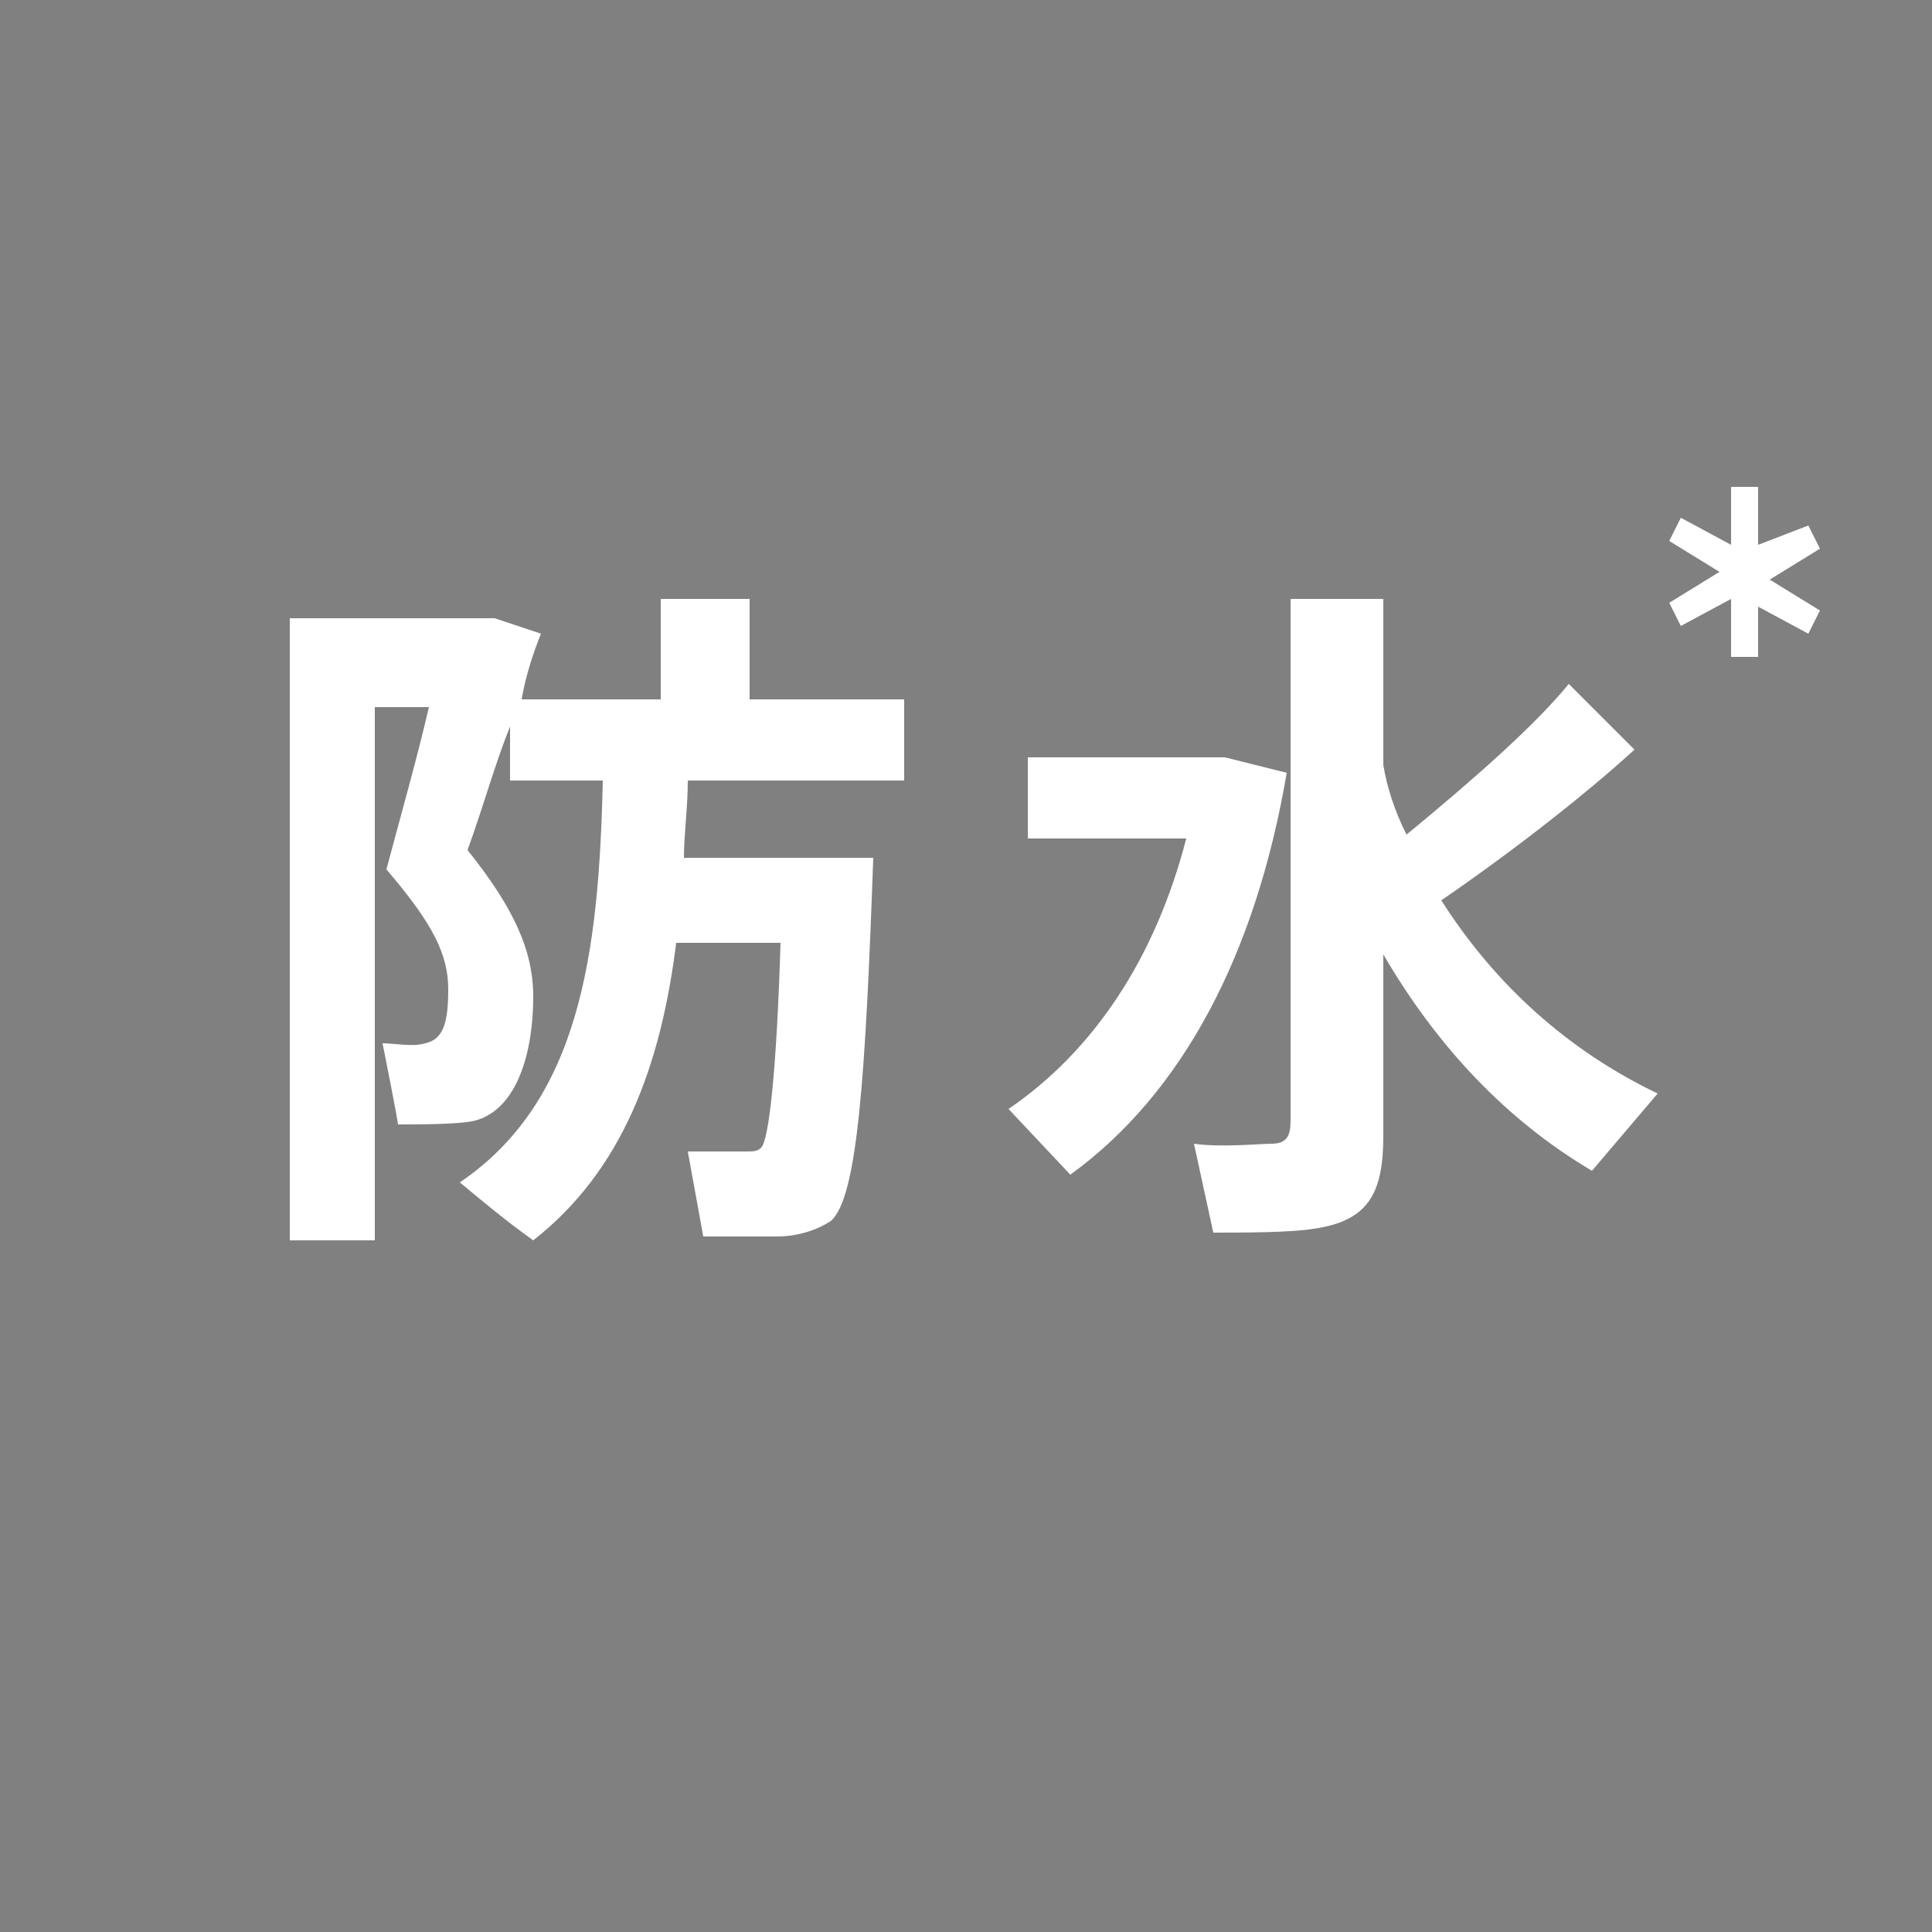 <?xml version="1.0" encoding="utf-8"?>
<!-- Generator: Adobe Illustrator 25.4.1, SVG Export Plug-In . SVG Version: 6.00 Build 0)  -->
<svg version="1.1" id="レイヤー_1" xmlns="http://www.w3.org/2000/svg" xmlns:xlink="http://www.w3.org/1999/xlink" x="0px"
	 y="0px" viewBox="0 0 50 50" style="enable-background:new 0 0 50 50;" xml:space="preserve">
<style type="text/css">
	.st0{fill:#808080;}
	.st1{fill:#FFFFFF;}
</style>
<rect y="0" class="st0" width="50" height="50"/>
<g>
	<path class="st1" d="M21.2,22.2h1.4c-0.2,5.6-0.4,8.8-1.1,9.4c-0.3,0.2-0.8,0.4-1.4,0.4c-0.4,0-1.4,0-1.9,0l-0.4-2.2
		c0.5,0,1.2,0,1.5,0c0.2,0,0.3,0,0.4-0.1c0.2-0.2,0.4-2,0.5-5.3h-2.7c-0.4,3.2-1.4,5.9-3.7,7.7c-0.7-0.5-1.3-1-1.9-1.5
		c3.1-2.1,3.6-5.9,3.7-10.4h-2.4v-1.4c-0.4,1-0.7,2.1-1.1,3.2c1.2,1.5,1.7,2.6,1.7,3.8c0,1.4-0.4,2.9-1.5,3.2
		c-0.4,0.1-1.4,0.1-2,0.1c0,0,0-0.1-0.4-2.1c0.3,0,0.8,0.1,1.1,0c0.5-0.1,0.6-0.6,0.6-1.4c0-0.9-0.4-1.7-1.6-3.1
		c0.4-1.5,0.8-2.9,1.1-4.2H9.7v13.8H7.5V16h4.1h0.7h0.5l1.2,0.4c-0.2,0.5-0.4,1.1-0.5,1.7h3.6v-2.6h2.3v2.6h4v2.1h-5.6
		c0,0.7-0.1,1.4-0.1,2h2.5H21.2z"/>
	<path class="st1" d="M31,19.6h0.5h0.2l1.6,0.4c-0.8,4.7-2.7,8.3-5.6,10.4l-1.6-1.7c2.2-1.5,3.8-3.9,4.6-7h-4.1v-2.1H31z M36.4,21.6
		c1.7-1.4,3.3-2.8,4.2-3.9l1.7,1.7c-1.2,1.1-3.1,2.6-5,3.9c1.4,2.2,3.3,3.9,5.6,5l-1.7,2c-2.2-1.3-4-3.2-5.4-5.6v4.7
		c0,1.5-0.4,2.2-1.8,2.4c-0.6,0.1-1.8,0.1-2.6,0.1l-0.5-2.3c0.7,0.1,1.7,0,2,0c0.4,0,0.5-0.2,0.5-0.6V15.5h2.4v4.3
		C35.9,20.4,36.1,21,36.4,21.6z"/>
</g>
<g>
	<path class="st1" d="M46.8,13.6l0.3,0.6l-1.3,0.8l1.3,0.8l-0.3,0.6l-1.3-0.7V17h-0.7v-1.5l-1.3,0.7l-0.3-0.6l1.3-0.8l-1.3-0.8
		l0.3-0.6l1.3,0.7v-1.5h0.7v1.5L46.8,13.6z"/>
</g>
</svg>
